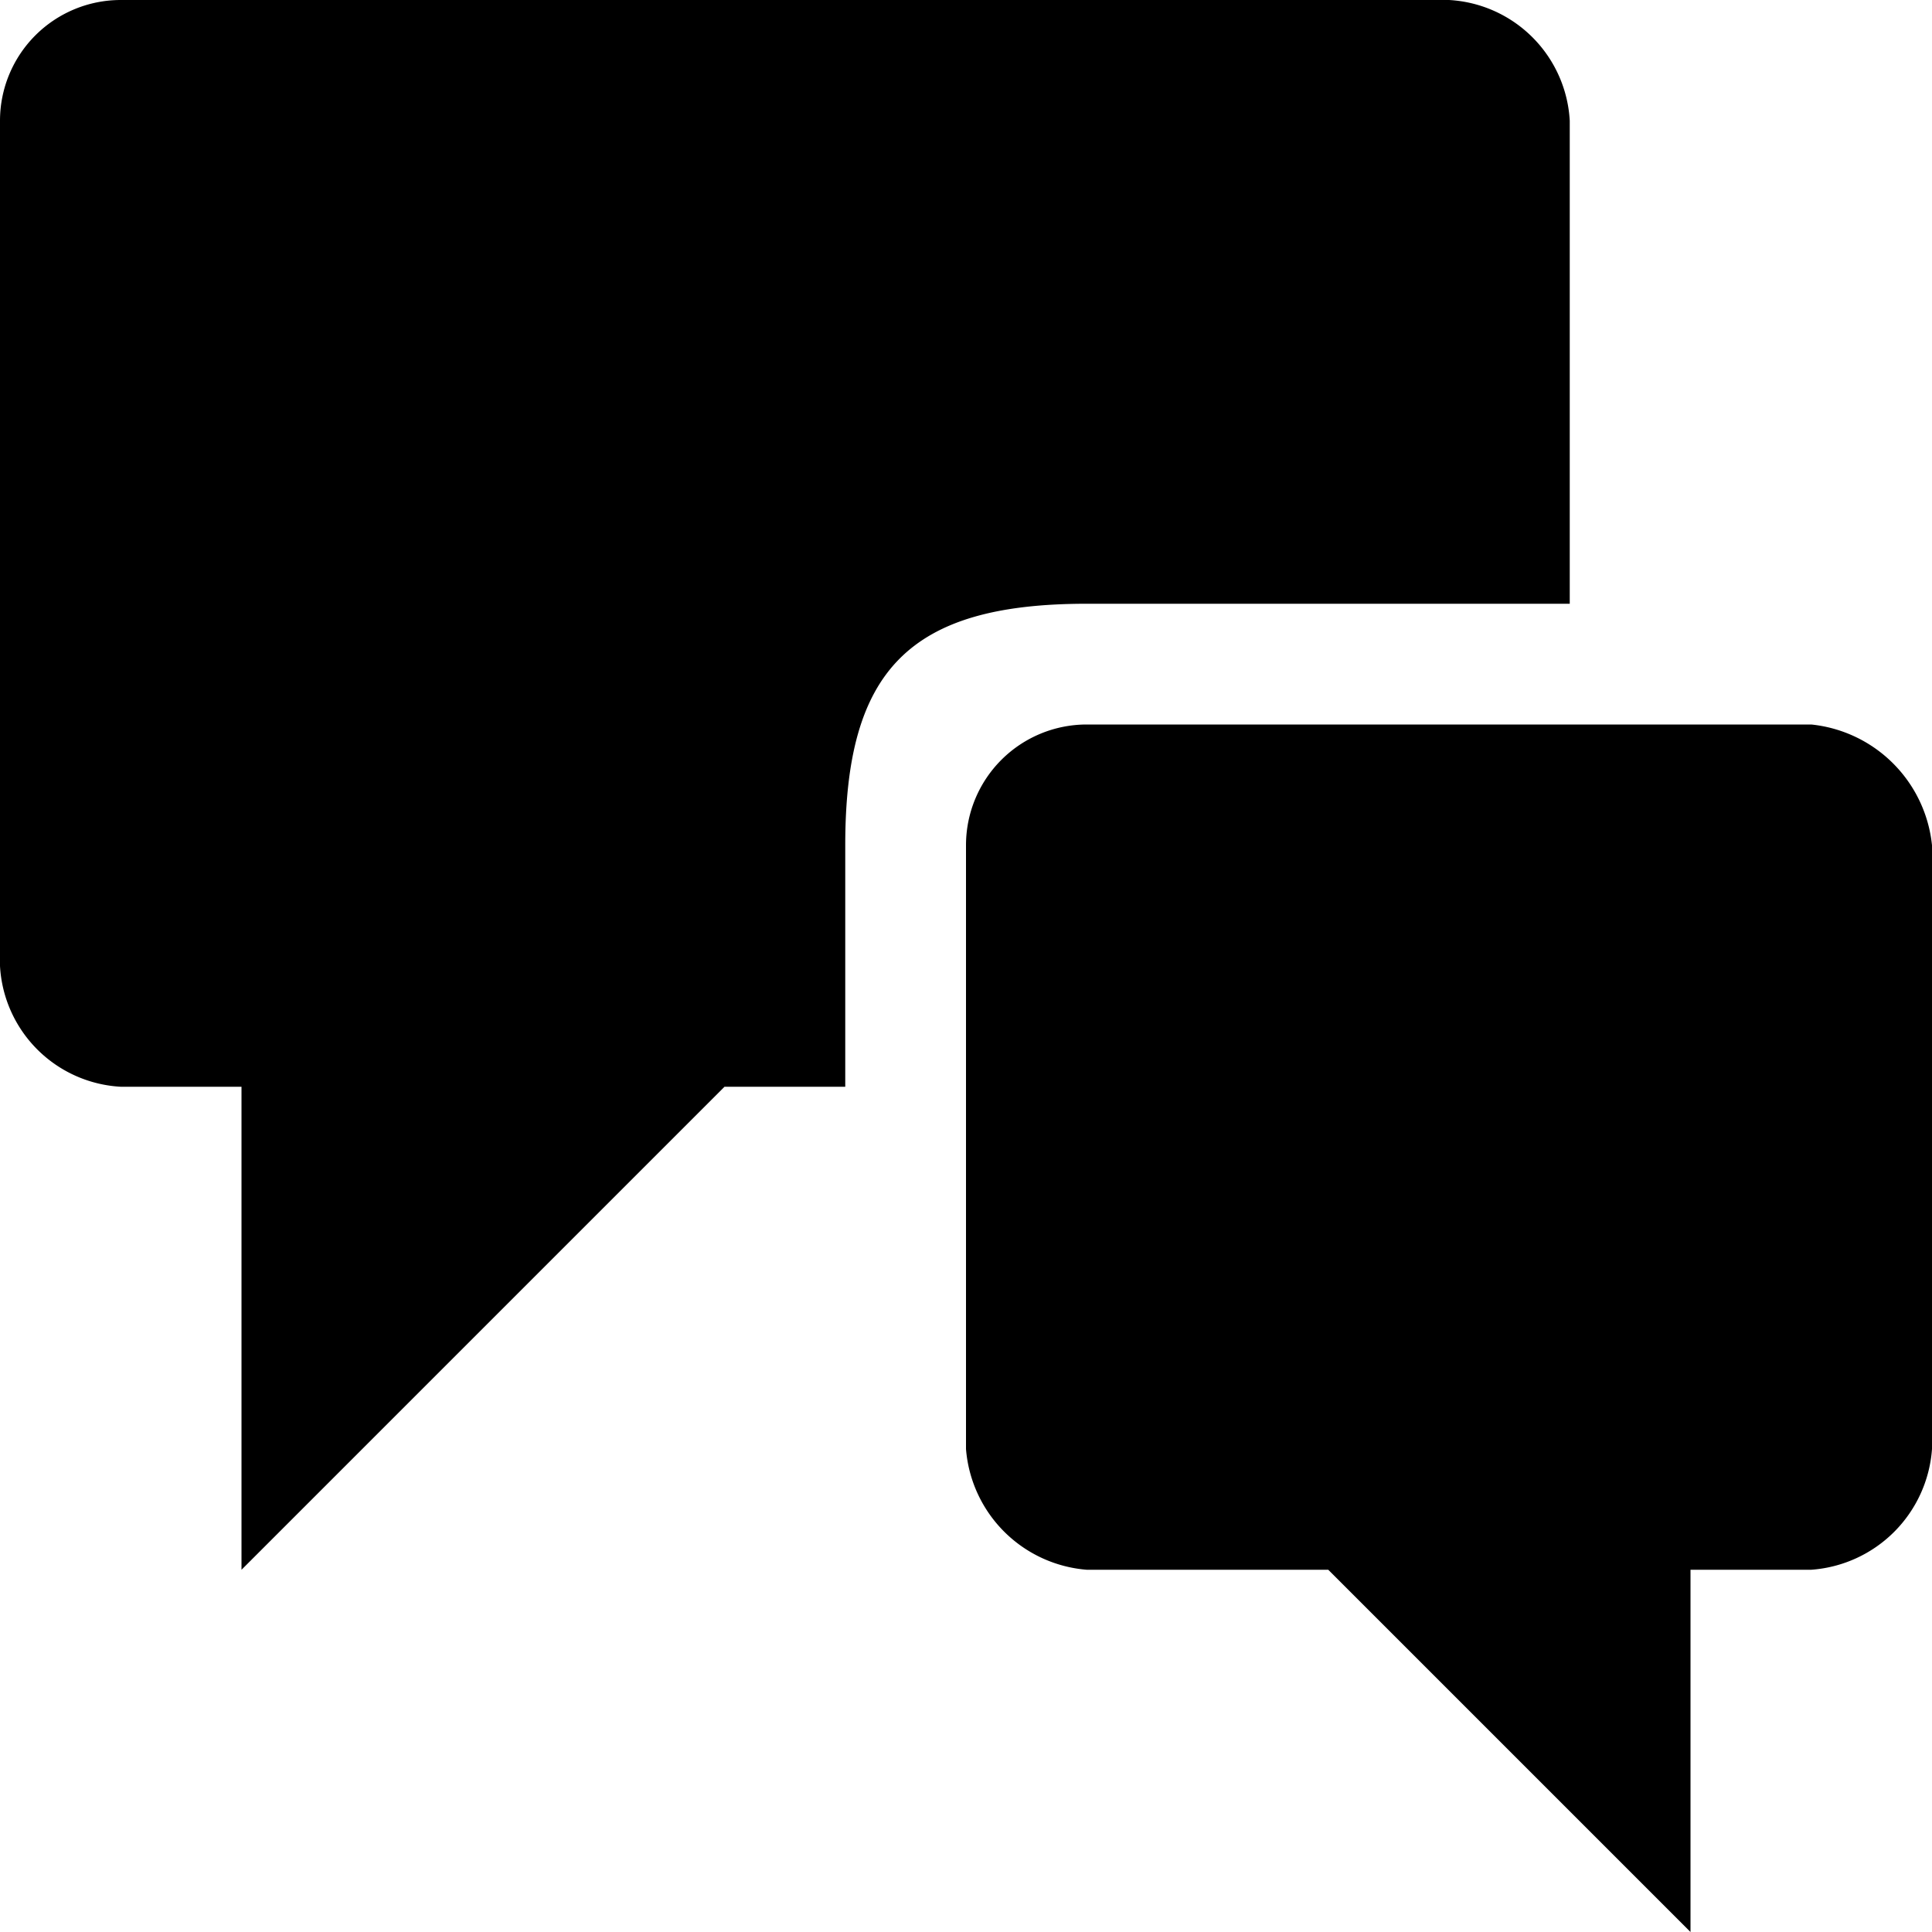 <svg id="Layer_1" data-name="Layer 1" xmlns="http://www.w3.org/2000/svg" viewBox="0 0 16 16"><path d="M15,6H9A1,1,0,0,0,8,7v5a1.09,1.09,0,0,0,1,1h2l3,3V13h1a1.08,1.08,0,0,0,1-1V7A1.12,1.12,0,0,0,15,6Z"/><path d="M7,7c0-1.45.53-2,2-2h4V1a1.06,1.06,0,0,0-1-1H1A1,1,0,0,0,0,1V8A1.06,1.06,0,0,0,1,9H2v4L6,9H7V7Z"/></svg>